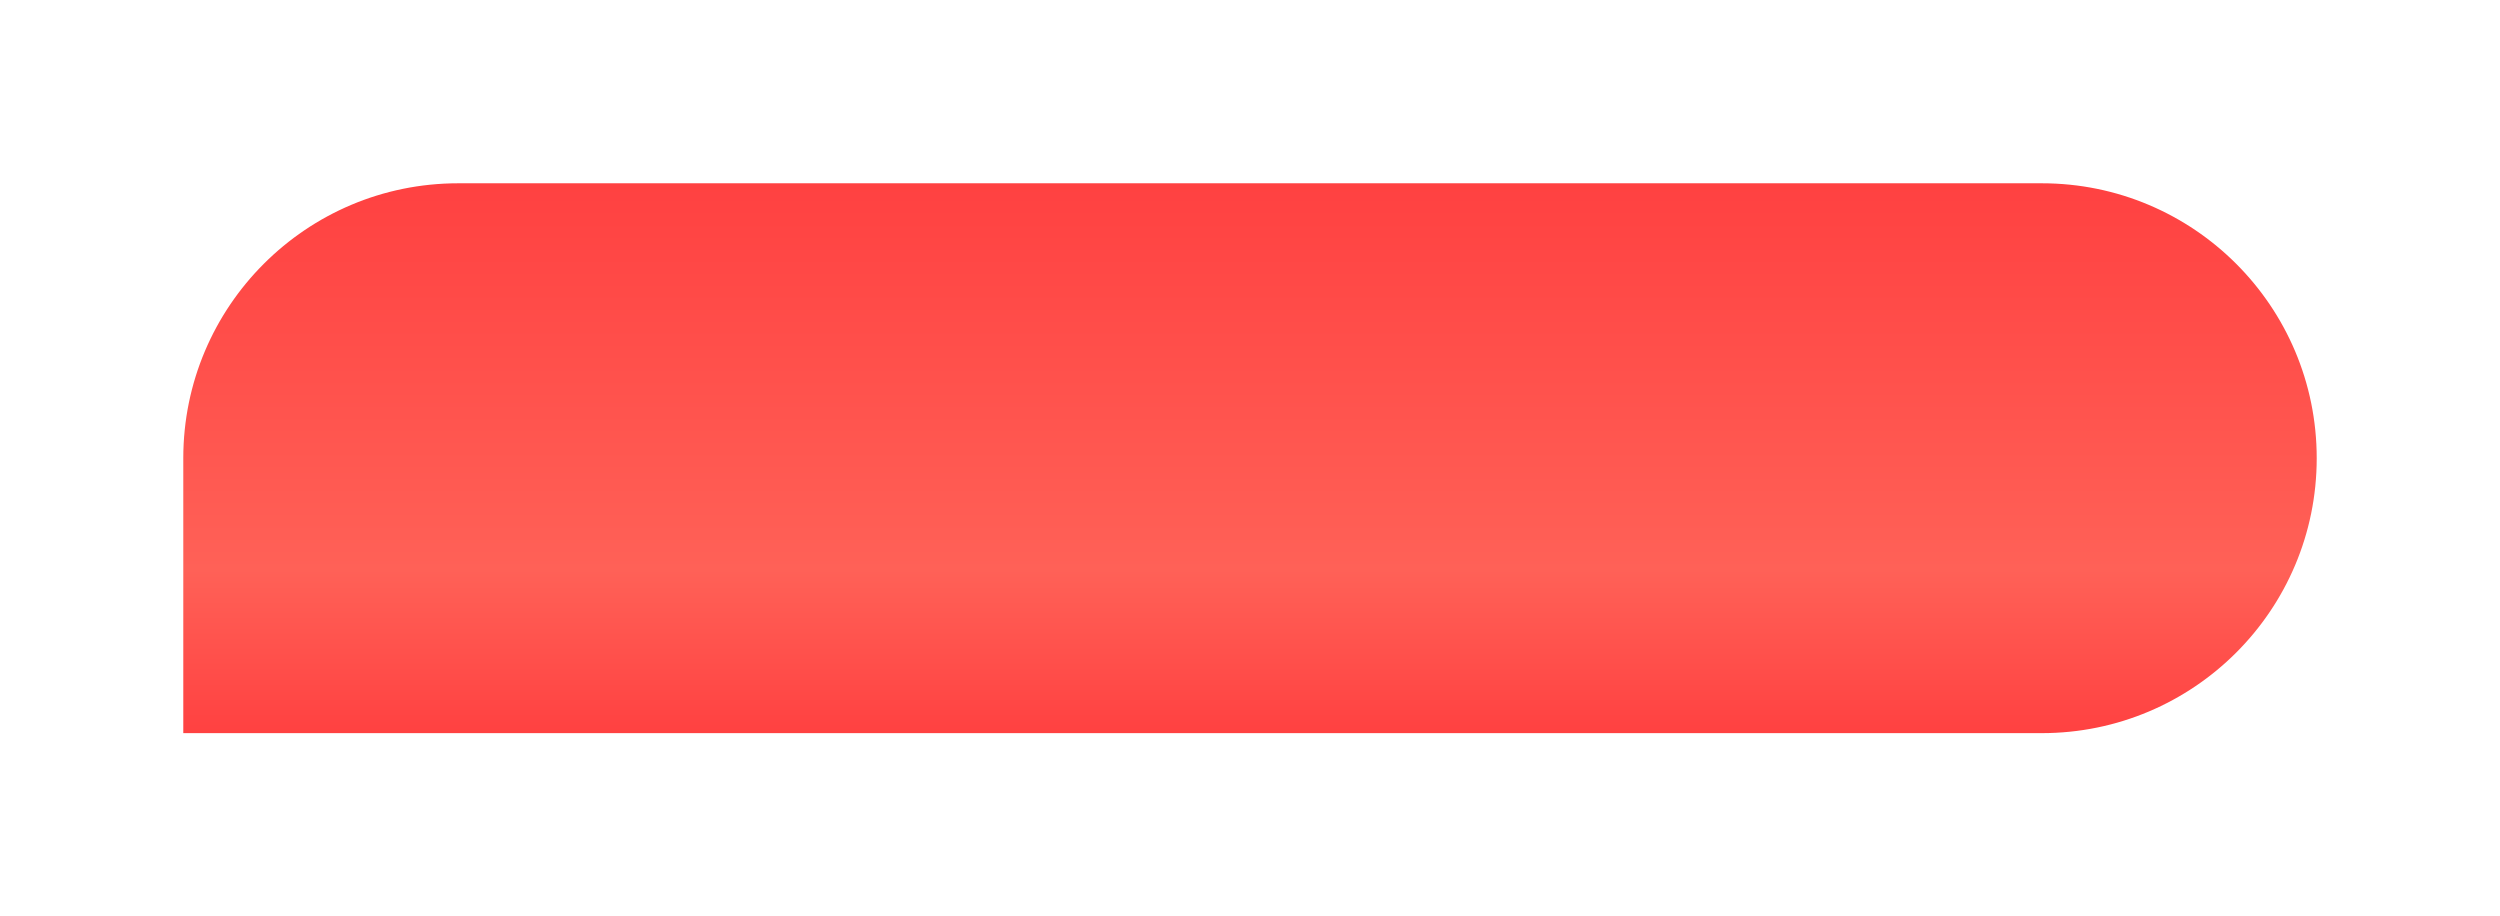 <?xml version="1.0" encoding="UTF-8"?> <svg xmlns="http://www.w3.org/2000/svg" width="341" height="125" viewBox="0 0 341 125" fill="none"> <g filter="url(#filter0_d)"> <path d="M25 58.5C25 37.789 41.789 21 62.5 21H278.5C299.211 21 316 37.789 316 58.5C316 79.211 299.211 96 278.5 96H25V58.5Z" fill="url(#paint0_linear)"></path> </g> <defs> <filter id="filter0_d" x="0" y="0" width="341" height="125" filterUnits="userSpaceOnUse" color-interpolation-filters="sRGB"> <feFlood flood-opacity="0" result="BackgroundImageFix"></feFlood> <feColorMatrix in="SourceAlpha" type="matrix" values="0 0 0 0 0 0 0 0 0 0 0 0 0 0 0 0 0 0 127 0" result="hardAlpha"></feColorMatrix> <feOffset dy="4"></feOffset> <feGaussianBlur stdDeviation="12.5"></feGaussianBlur> <feColorMatrix type="matrix" values="0 0 0 0 1 0 0 0 0 0.255 0 0 0 0 0.255 0 0 0 0.2 0"></feColorMatrix> <feBlend mode="normal" in2="BackgroundImageFix" result="effect1_dropShadow"></feBlend> <feBlend mode="normal" in="SourceGraphic" in2="effect1_dropShadow" result="shape"></feBlend> </filter> <linearGradient id="paint0_linear" x1="170.5" y1="21" x2="170.5" y2="96" gradientUnits="userSpaceOnUse"> <stop stop-color="#FF4141"></stop> <stop offset="0.703" stop-color="#FF6157"></stop> <stop offset="1" stop-color="#FF4141"></stop> </linearGradient> </defs> </svg> 